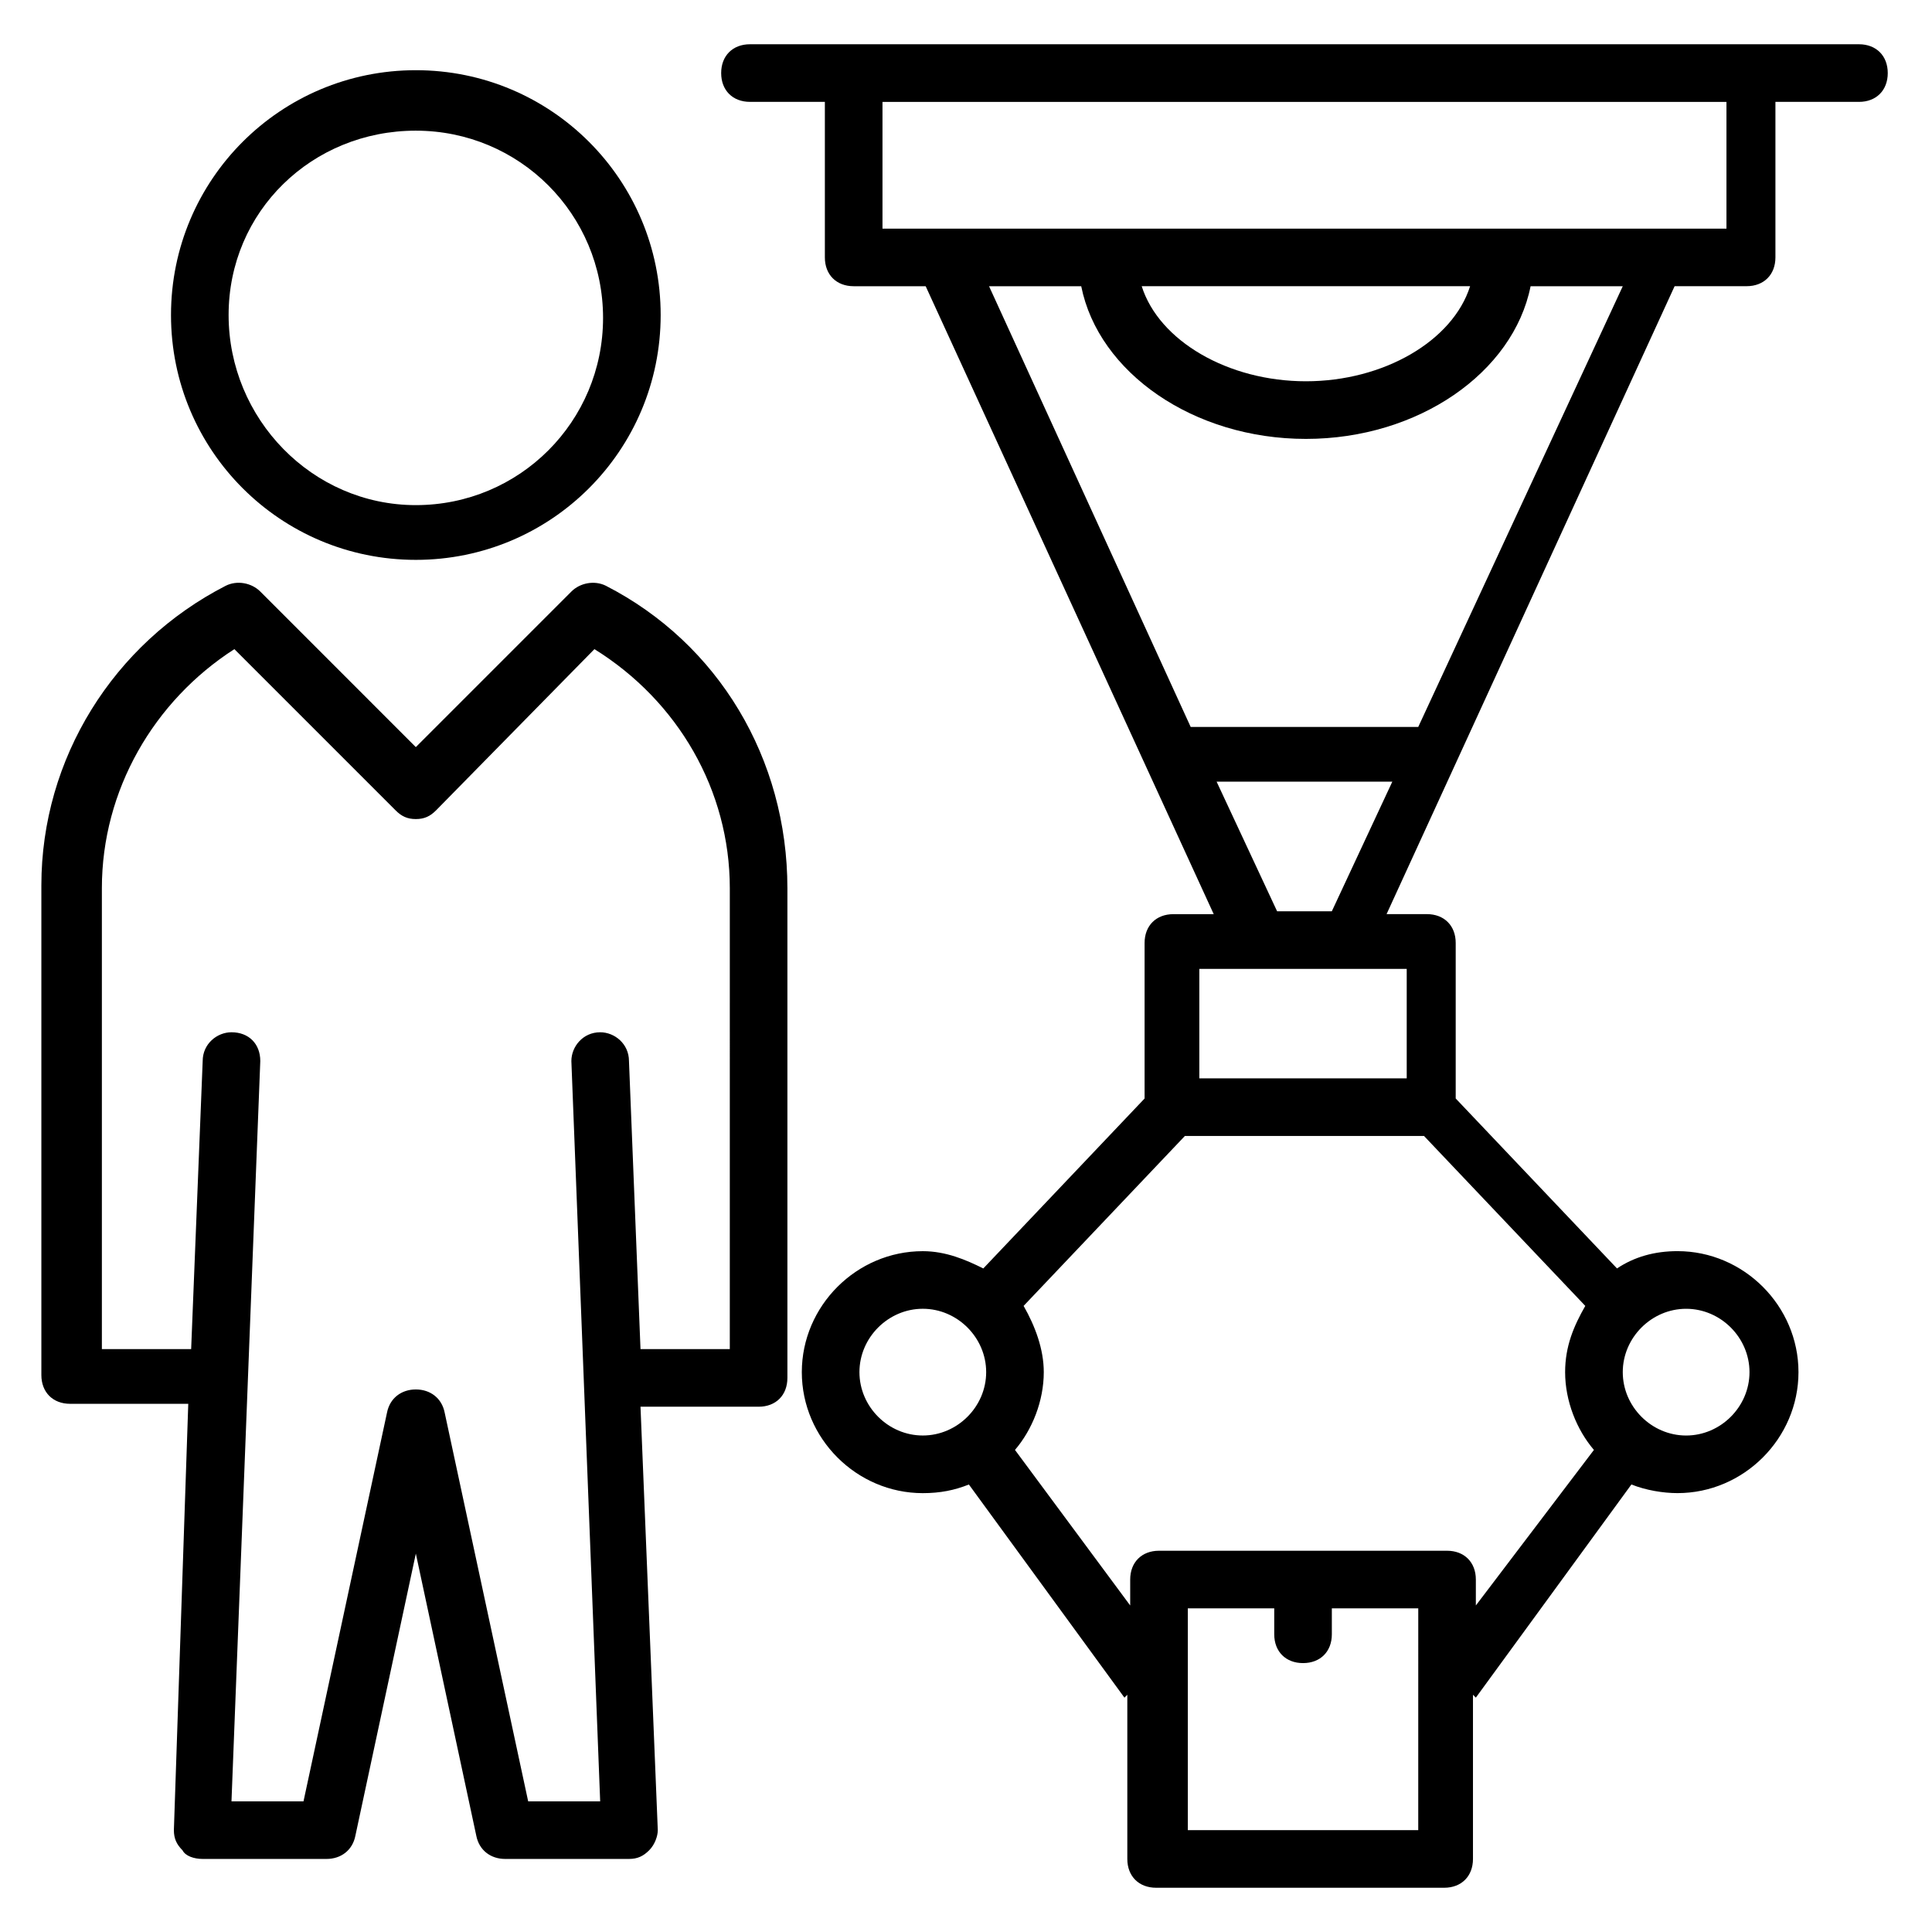 <?xml version="1.0" encoding="UTF-8"?>
<!-- Uploaded to: ICON Repo, www.svgrepo.com, Generator: ICON Repo Mixer Tools -->
<svg fill="#000000" width="800px" height="800px" version="1.1" viewBox="144 144 512 512" xmlns="http://www.w3.org/2000/svg">
 <g>
  <path d="m636.64 155.73h-293.89c-4.582 0-7.633 3.055-7.633 7.633 0 4.582 3.055 7.633 7.633 7.633h19.848v41.223c0 4.582 3.055 7.633 7.633 7.633h19.082l76.336 166.41h-10.688c-4.582 0-7.633 3.055-7.633 7.633v41.223l-42.746 45.039c-4.582-2.289-9.922-4.582-16.031-4.582-17.559 0-32.062 14.504-32.062 32.062 0 17.559 14.504 32.062 32.062 32.062 4.582 0 8.398-0.762 12.215-2.289l41.223 56.488 0.762-0.762v43.504c0 4.582 3.055 7.633 7.633 7.633h76.336c4.582 0 7.633-3.055 7.633-7.633v-43.512l0.762 0.762 41.223-56.488c3.816 1.527 8.398 2.289 12.215 2.289 17.559 0 32.062-14.504 32.062-32.062s-14.504-32.062-32.062-32.062c-6.106 0-11.449 1.527-16.031 4.582l-42.746-45.039v-41.223c0-4.582-3.055-7.633-7.633-7.633h-10.688l76.336-166.41h19.082c4.582 0 7.633-3.055 7.633-7.633v-41.211h22.137c4.582 0 7.633-3.055 7.633-7.633 0-4.582-3.055-7.637-7.633-7.637zm-103.05 64.121c-4.582 14.504-22.902 25.191-43.512 25.191s-38.93-10.688-43.512-25.191zm-161.83 287.78c0-9.16 7.633-16.793 16.793-16.793s16.793 7.633 16.793 16.793-7.633 16.793-16.793 16.793c-9.16 0.004-16.793-7.633-16.793-16.793zm148.09 121.38h-61.066v-58.777h22.902v6.871c0 4.582 3.055 7.633 7.633 7.633 4.582 0 7.633-3.055 7.633-7.633v-6.871h22.902zm15.266-59.543v-6.871c0-4.582-3.055-7.633-7.633-7.633h-76.336c-4.582 0-7.633 3.055-7.633 7.633v6.871l-30.535-41.223c4.582-5.344 7.633-12.977 7.633-20.609 0-6.106-2.289-12.215-5.344-17.559l42.746-45.039h63.359l42.746 45.039c-3.055 5.344-5.344 10.688-5.344 17.559 0 7.633 3.055 15.266 7.633 20.609zm72.52-61.832c0 9.16-7.633 16.793-16.793 16.793-9.16 0-16.793-7.633-16.793-16.793s7.633-16.793 16.793-16.793c9.16 0 16.793 7.633 16.793 16.793zm-90.84-77.859h-54.961v-29.008h54.961zm-34.348-44.273-16.031-34.352h46.562l-16.031 34.352zm37.402-48.855h-60.305l-53.434-116.79h24.426c4.582 22.902 29.77 40.457 59.543 40.457 29.77 0 54.961-17.559 59.543-40.457h24.426zm81.68-132.06h-223.66v-33.586h223.66z"/>
  <path d="m304.58 299.24c-3.055-1.527-6.871-0.762-9.16 1.527l-41.223 41.223-41.219-41.227c-2.289-2.289-6.106-3.055-9.16-1.527-29.77 15.266-48.855 45.801-48.855 79.387v129.77c0 4.582 3.055 7.633 7.633 7.633h31.297l-3.812 112.98c0 2.289 0.762 3.816 2.289 5.344 0.766 1.523 3.055 2.289 5.344 2.289h32.824c3.816 0 6.871-2.289 7.633-6.106l16.031-74.809 16.031 74.809c0.762 3.816 3.816 6.106 7.633 6.106h32.824c2.289 0 3.816-0.762 5.344-2.289s2.289-3.816 2.289-5.344l-4.582-112.21h31.297c4.582 0 7.633-3.055 7.633-7.633v-129.77c0.004-34.352-18.316-64.887-48.09-80.152zm32.824 202.29h-23.664l-3.055-76.336c0-4.582-3.816-7.633-7.633-7.633-4.582 0-7.633 3.816-7.633 7.633l7.633 196.18h-19.082l-22.137-103.05c-0.762-3.816-3.816-6.106-7.633-6.106-3.816 0-6.871 2.289-7.633 6.106l-22.137 103.05h-19.086l7.633-196.18c0-4.582-3.055-7.633-7.633-7.633-3.816 0-7.633 3.055-7.633 7.633l-3.055 76.336-23.66-0.004v-122.14c0-25.953 13.742-49.617 35.113-63.359l42.746 42.746c1.527 1.527 3.055 2.289 5.344 2.289 2.289 0 3.816-0.762 5.344-2.289l41.984-42.746c22.137 13.742 35.879 37.402 35.879 63.359z"/>
  <path d="m254.2 292.37c35.879 0 64.883-29.008 64.883-64.883 0-35.879-29.008-64.883-64.883-64.883-35.879 0-64.883 29.008-64.883 64.883s29.004 64.883 64.883 64.883zm0-113.74c27.48 0 49.617 22.137 49.617 49.617 0 27.48-22.137 49.617-49.617 49.617s-49.617-22.902-49.617-50.383 22.137-48.852 49.617-48.852z"/>
 </g>
</svg>